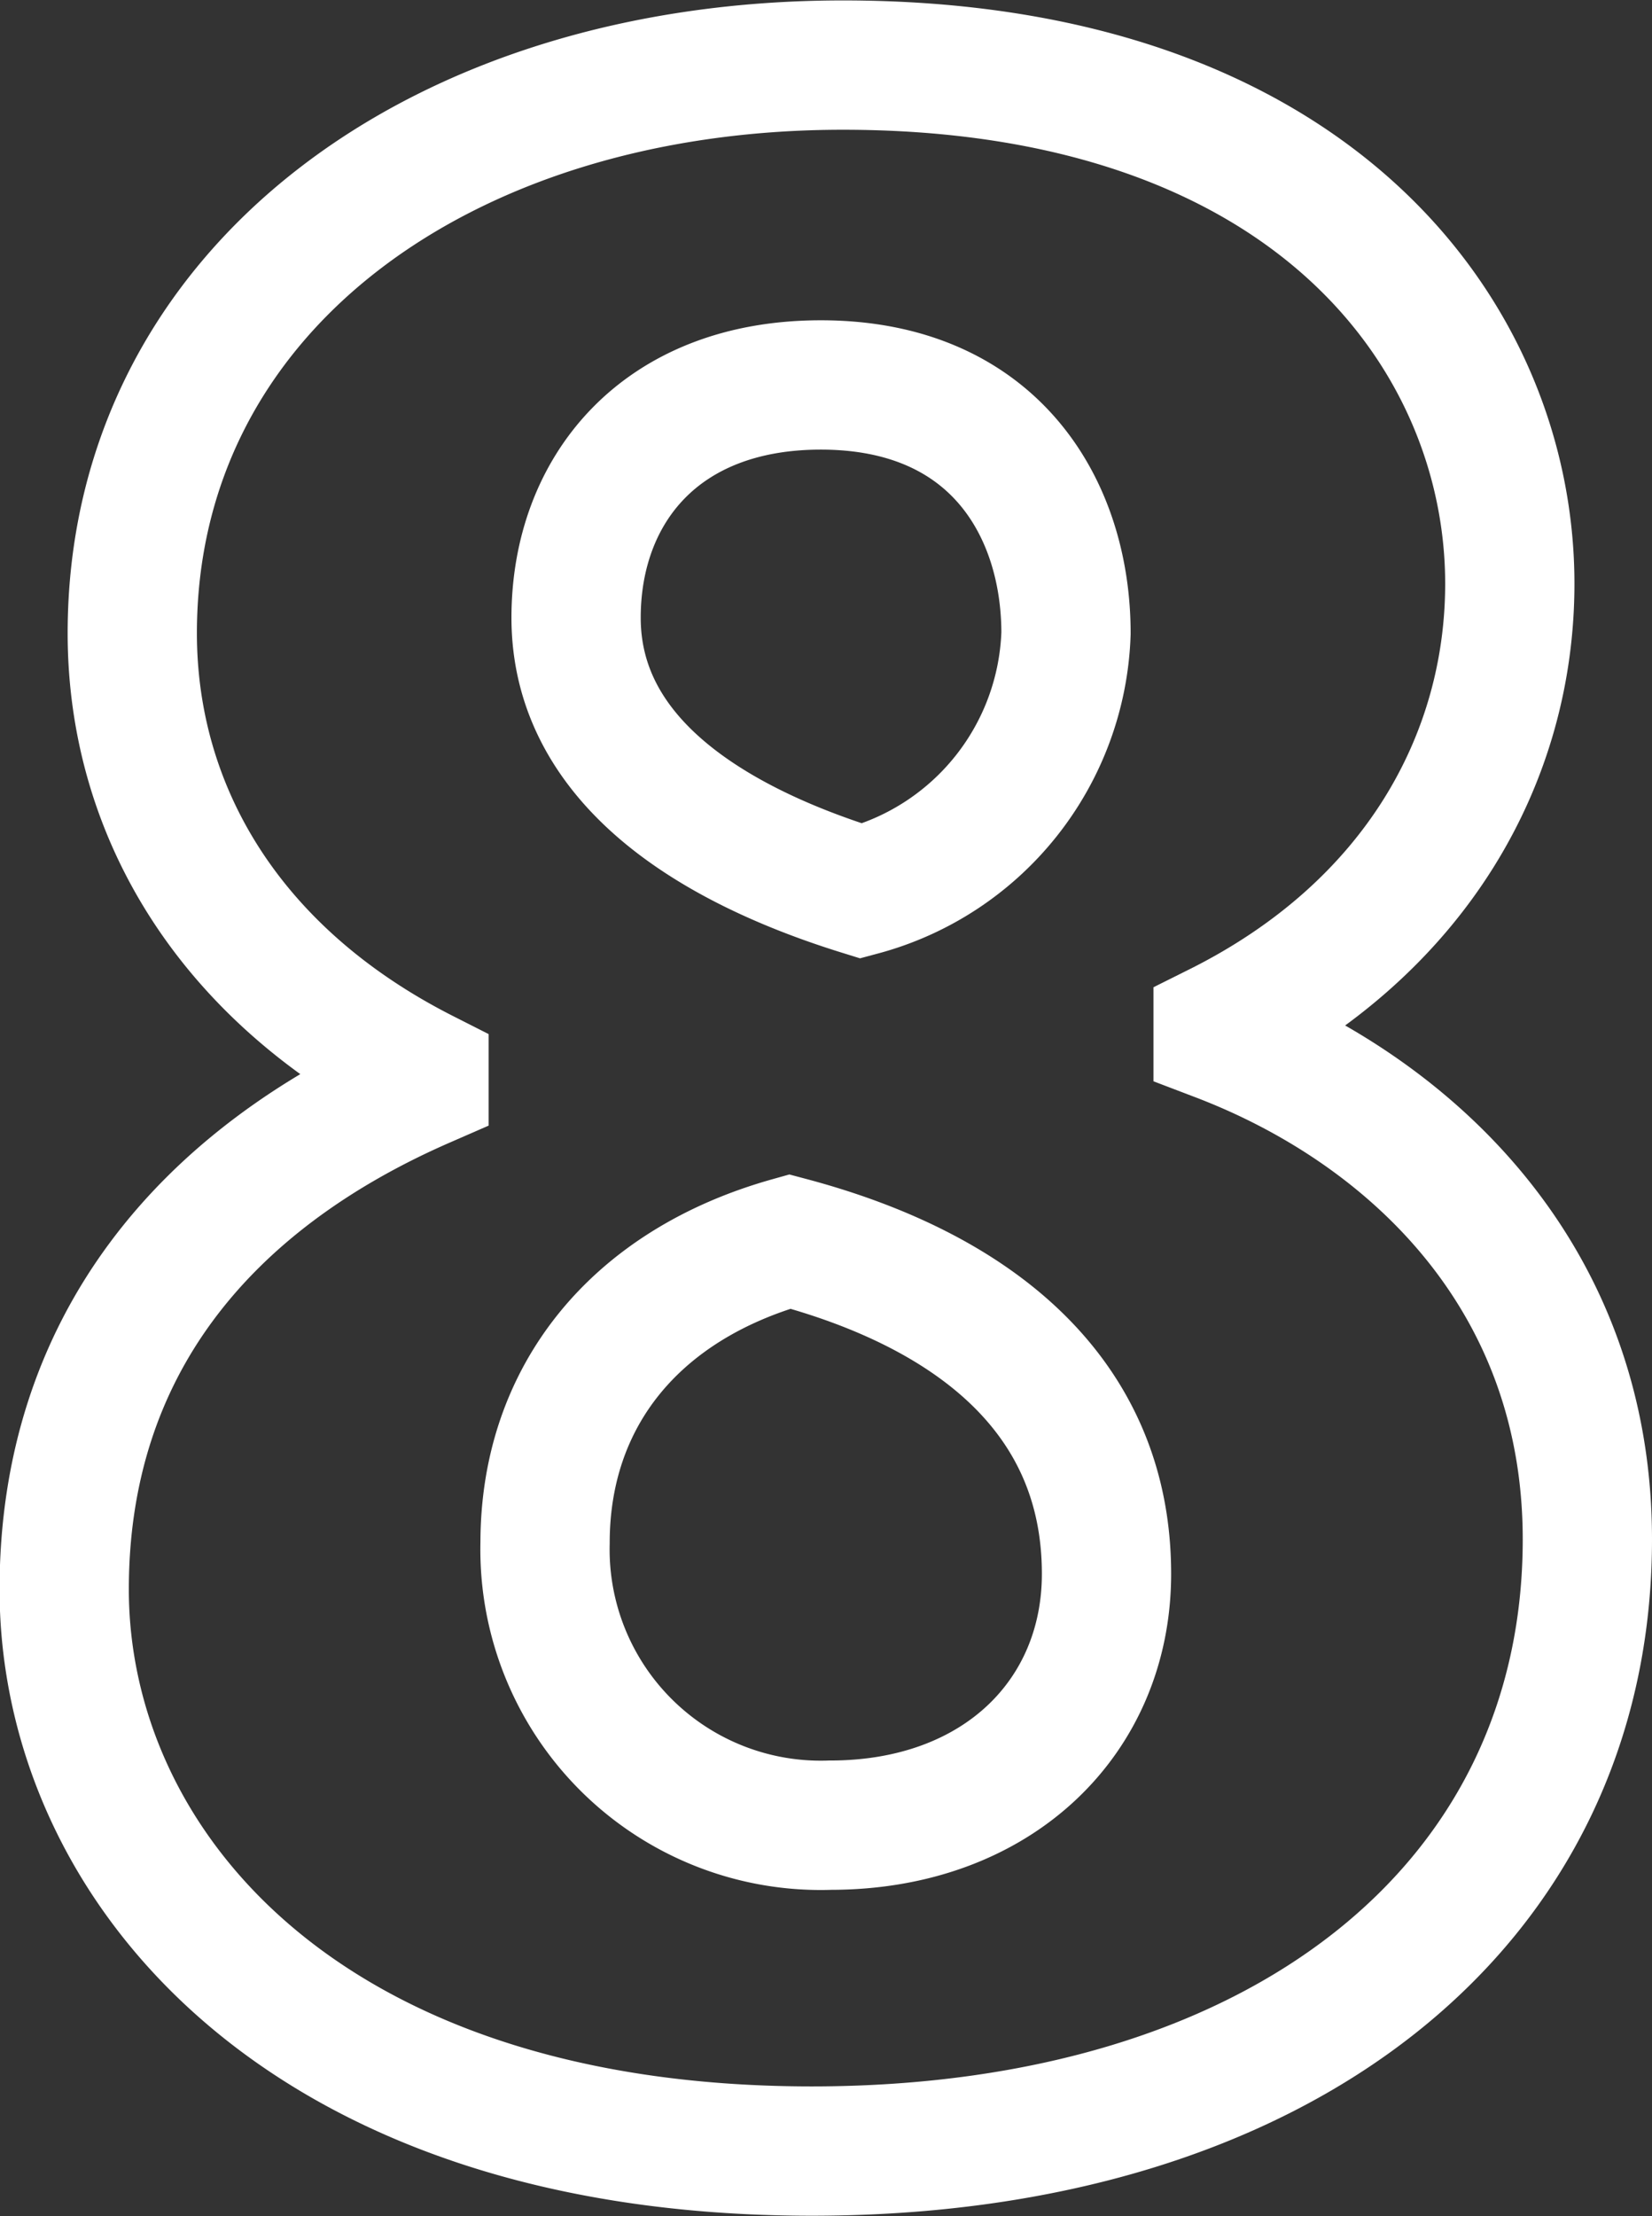 <?xml version="1.0" encoding="UTF-8"?> <svg xmlns="http://www.w3.org/2000/svg" width="38.34" height="51.41" viewBox="0 0 38.34 51.41"><rect x="0" y="0" width="38.34" height="51.41" fill="#333333" stroke="none"/> <defs> <style> .cls-1 { fill: none; stroke: #fff; stroke-width: 3px; fill-rule: evenodd; } </style> </defs> <path id="_8" data-name="8" class="cls-1" d="M3950.34,2677.18c10.87,0,18-5.69,18-14.19,0-6.04-4.03-9.93-8.57-11.66v-0.22c4.61-2.3,6.77-6.26,6.77-10.29,0-5.69-4.54-12.03-15.48-12.03-9.36,0-16.49,5.26-16.49,13.18,0,4.1,2.23,7.92,6.77,10.22v0.22c-5.11,2.23-8.35,6.12-8.35,11.74C3932.99,2670.48,3938.46,2677.18,3950.34,2677.18Zm0.43-7.56a6.4,6.4,0,0,1-6.62-6.55c0-3.39,2.08-5.98,5.68-6.99,4.32,1.15,7.35,3.6,7.35,7.71C3957.18,2667.1,3954.66,2669.62,3950.77,2669.62Zm-0.22-33.41c4.04,0,5.69,2.88,5.69,5.76a6.414,6.414,0,0,1-4.75,5.98c-3.74-1.16-6.62-3.17-6.62-6.34C3944.87,2638.66,3946.81,2636.21,3950.55,2636.21Z" transform="translate(-3931.5 -2627.28)"></path> </svg> 